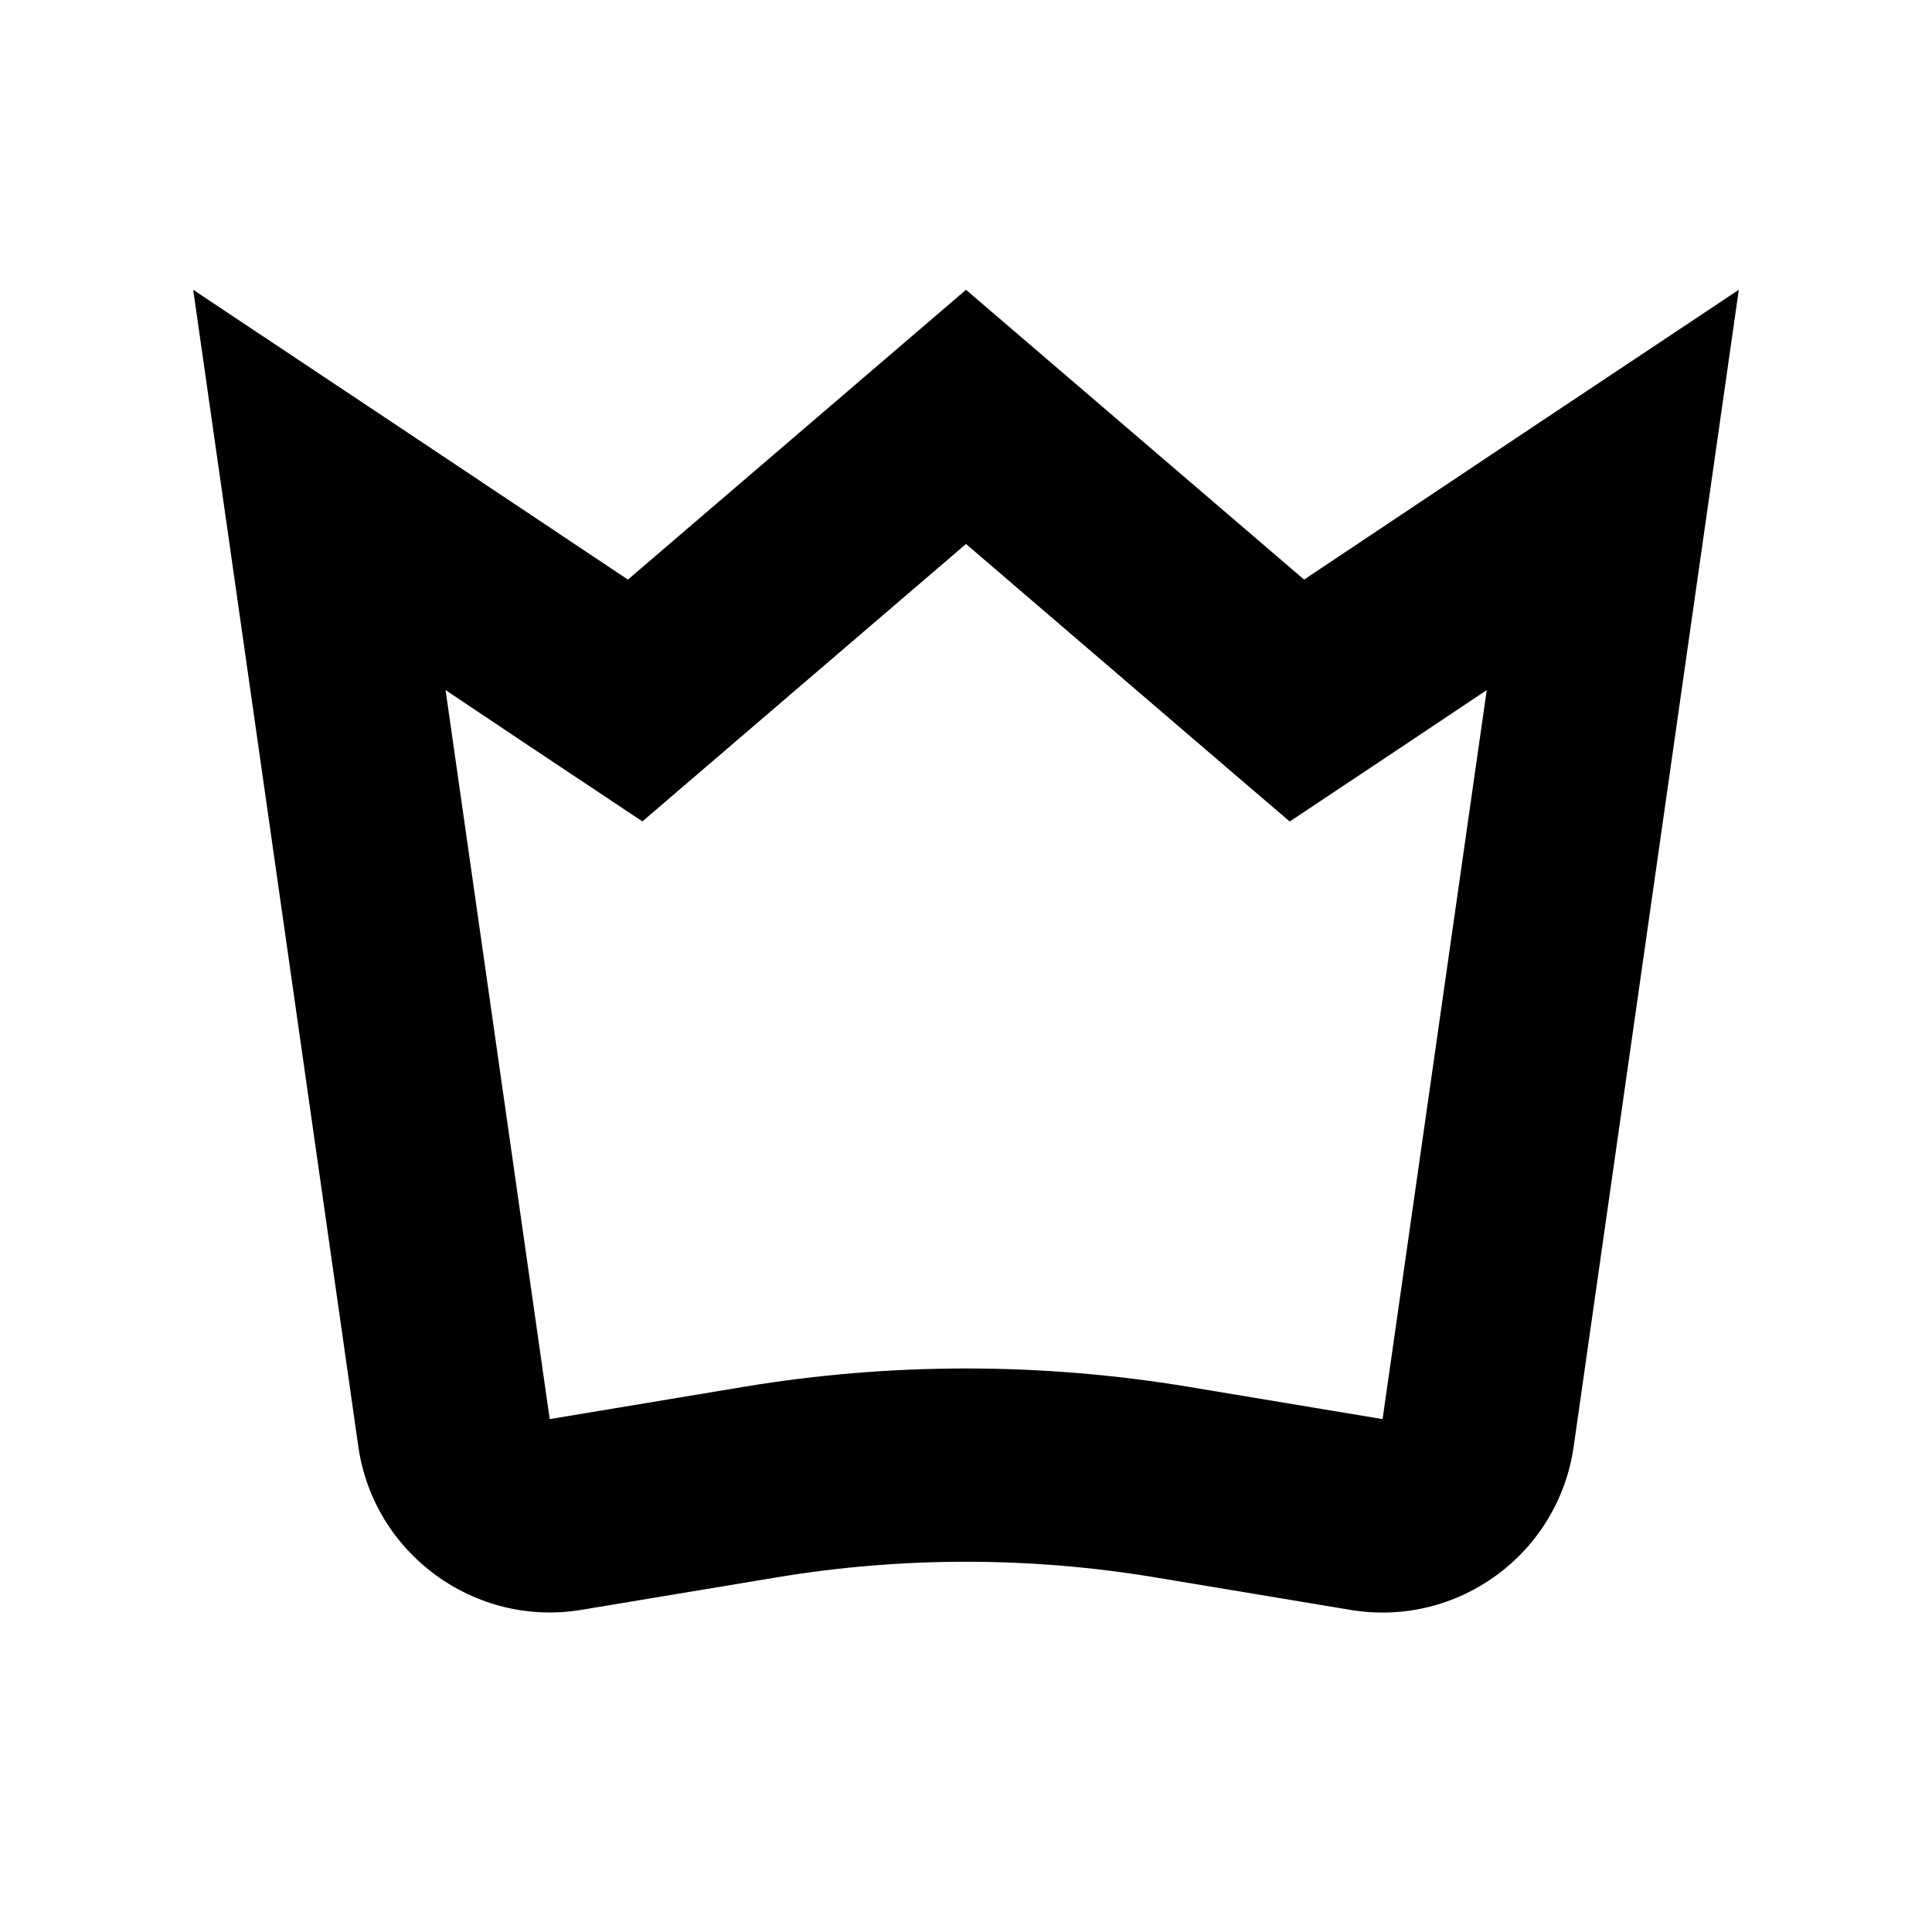<svg xmlns="http://www.w3.org/2000/svg" viewBox="0 0 640 640"><!--! Font Awesome Pro 7.1.0 by @fontawesome - https://fontawesome.com License - https://fontawesome.com/license (Commercial License) Copyright 2025 Fonticons, Inc. --><path fill="currentColor" d="M427.2 272.1C408.2 255.9 372.5 225.2 320 180.2C267.5 225.2 231.8 255.8 212.8 272.1C183.3 252.5 161.6 238 147.6 228.6L182.1 470.1L246.4 459.4C295.2 451.3 344.9 451.3 393.7 459.4L458 470.1L492.5 228.6C478.5 238 456.7 252.5 427.3 272.1zM504.5 143.6L576 96C573 117.1 554.7 244.9 521.3 479.2C516.2 514.8 482.9 539.2 447.4 533.3L383.1 522.6C341.3 515.6 298.6 515.6 256.8 522.6L192.5 533.3C157.2 539.1 123.8 514.7 118.7 479.2C85.3 244.9 67 117.2 64 96C111.5 127.6 159.5 159.6 208 192L320 96L432 192L504.5 143.6z"/></svg>